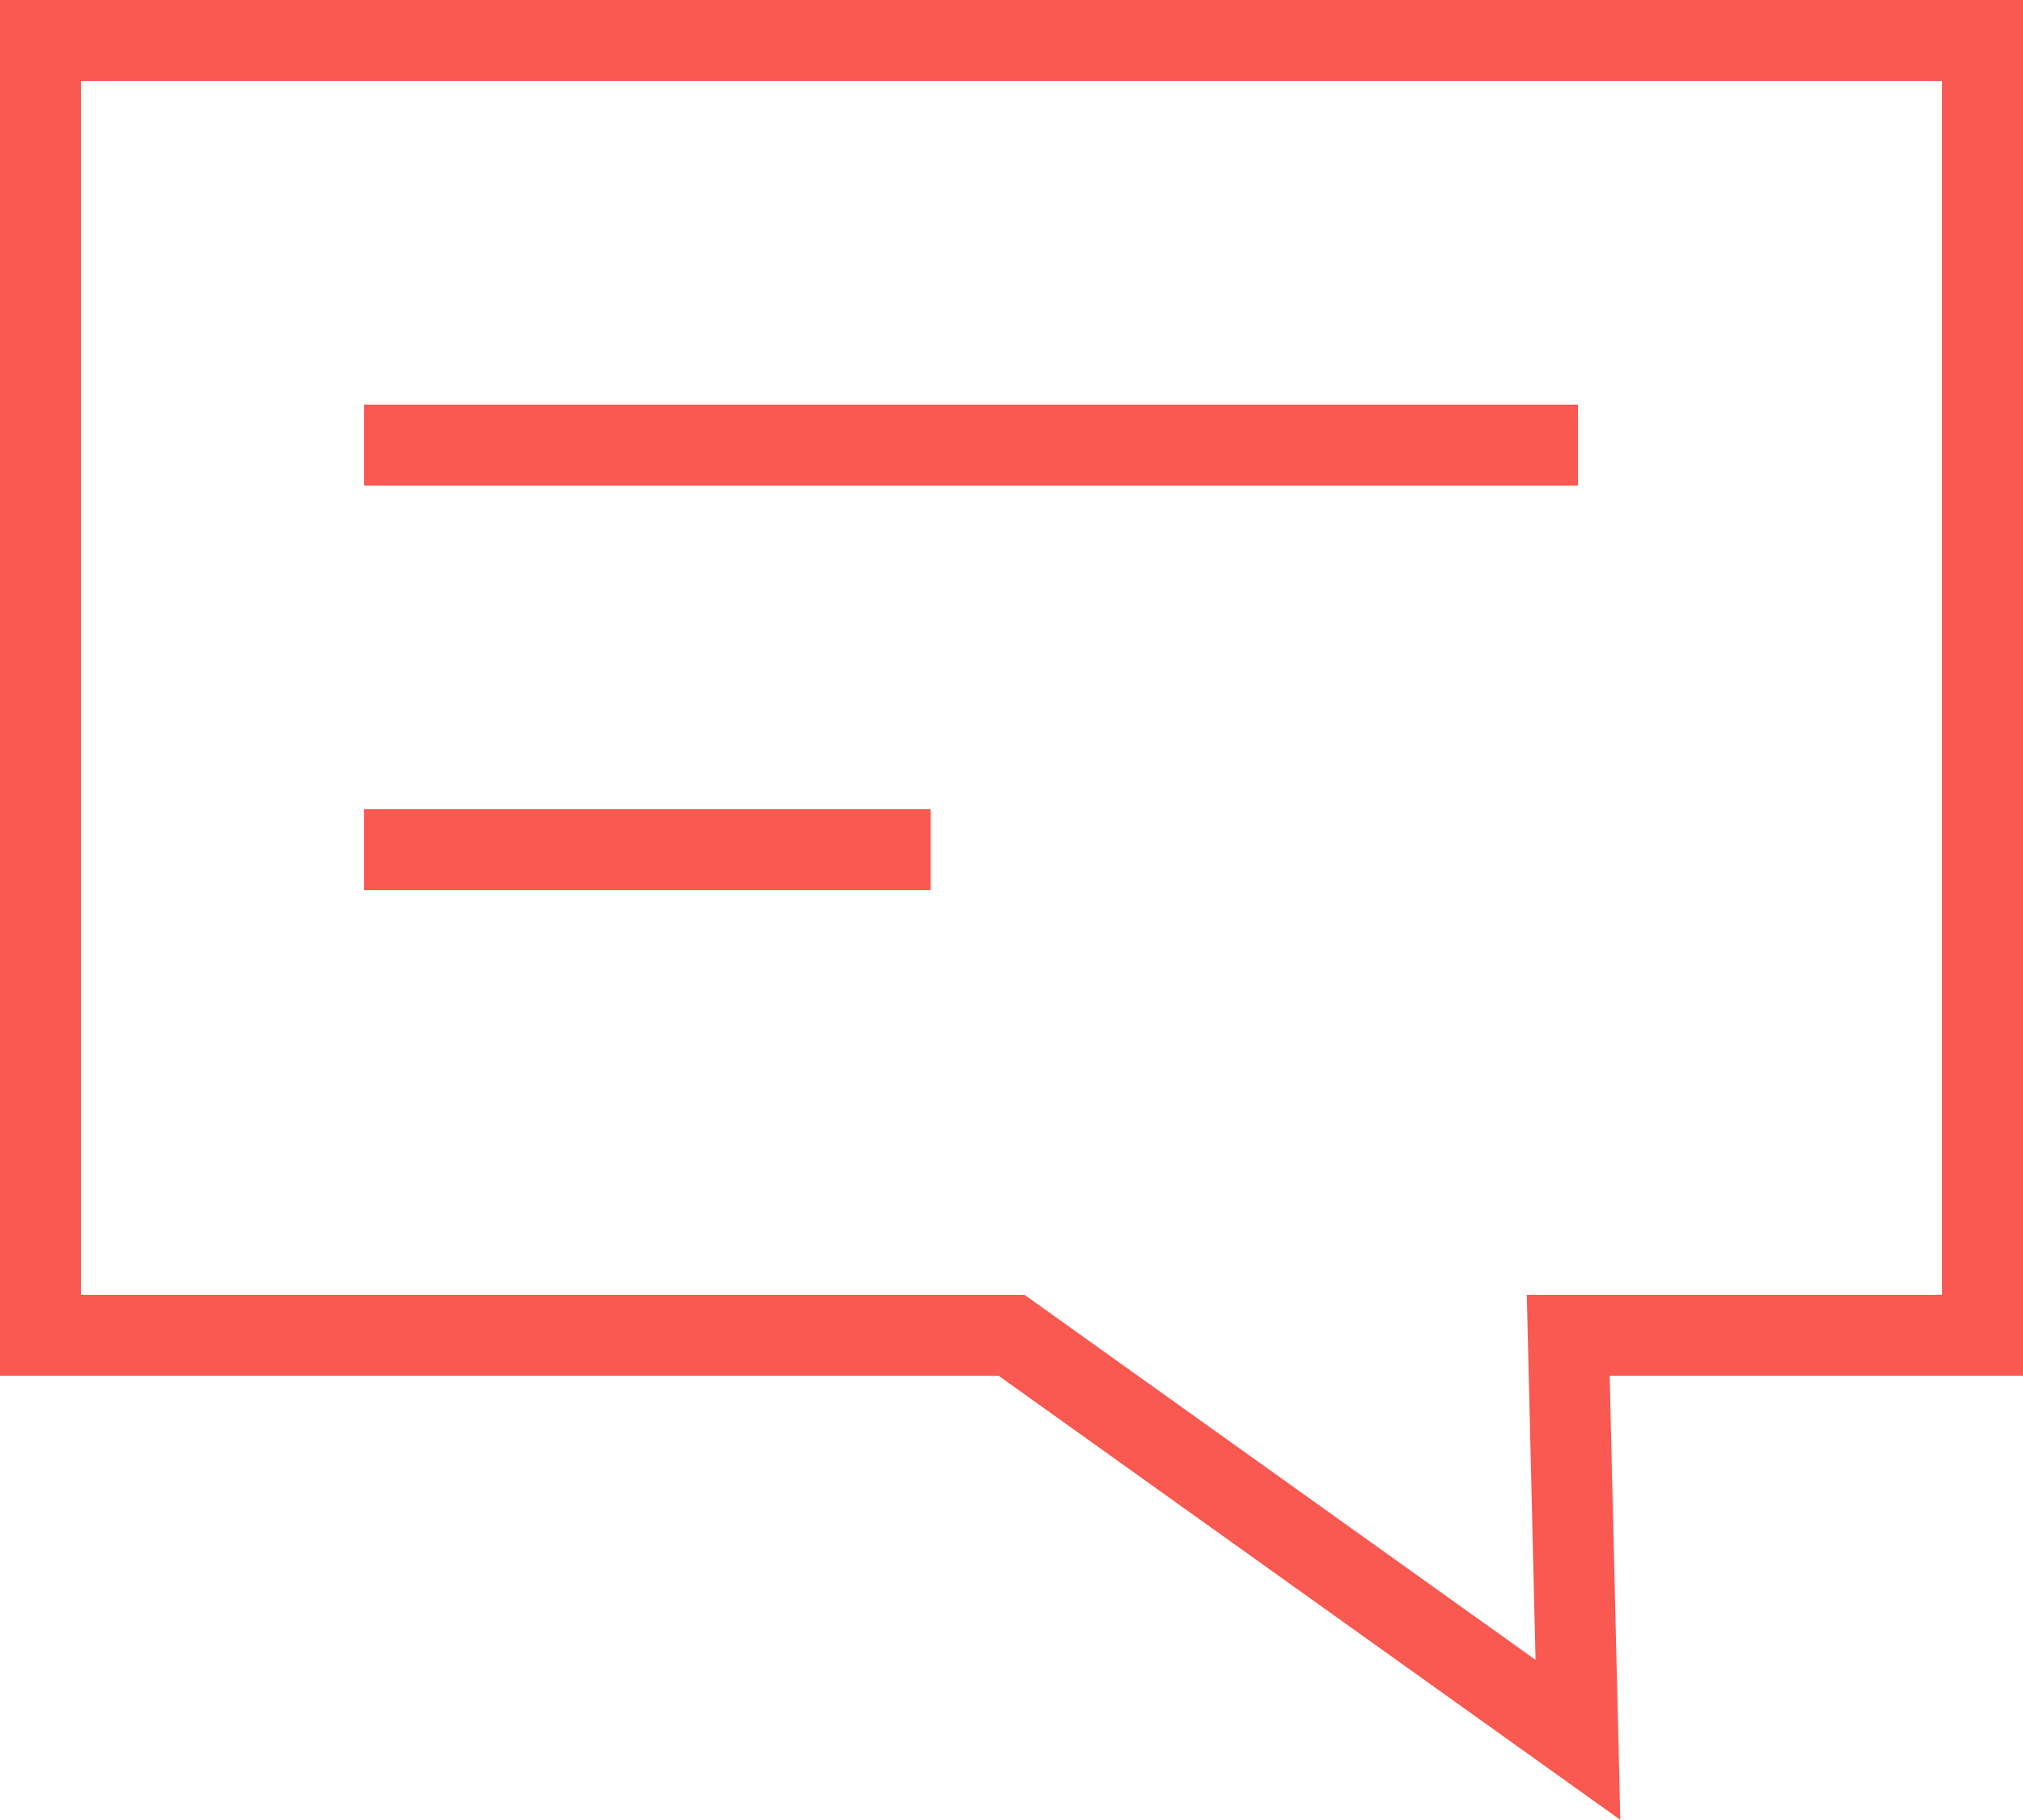 <svg id="Layer_1" data-name="Layer 1" xmlns="http://www.w3.org/2000/svg" viewBox="0 0 25 22.49"><defs><style>.cls-1{fill:none;stroke:#f95951;stroke-miterlimit:10;}</style></defs><title>contact</title><polygon class="cls-1" points="24.5 0.5 0.5 0.5 0.5 16.5 12.5 16.5 19.5 21.5 19.38 16.5 24.5 16.5 24.5 0.5"/><line class="cls-1" x1="4.5" y1="5.5" x2="19.5" y2="5.5"/><line class="cls-1" x1="4.5" y1="10.5" x2="11.5" y2="10.5"/></svg>